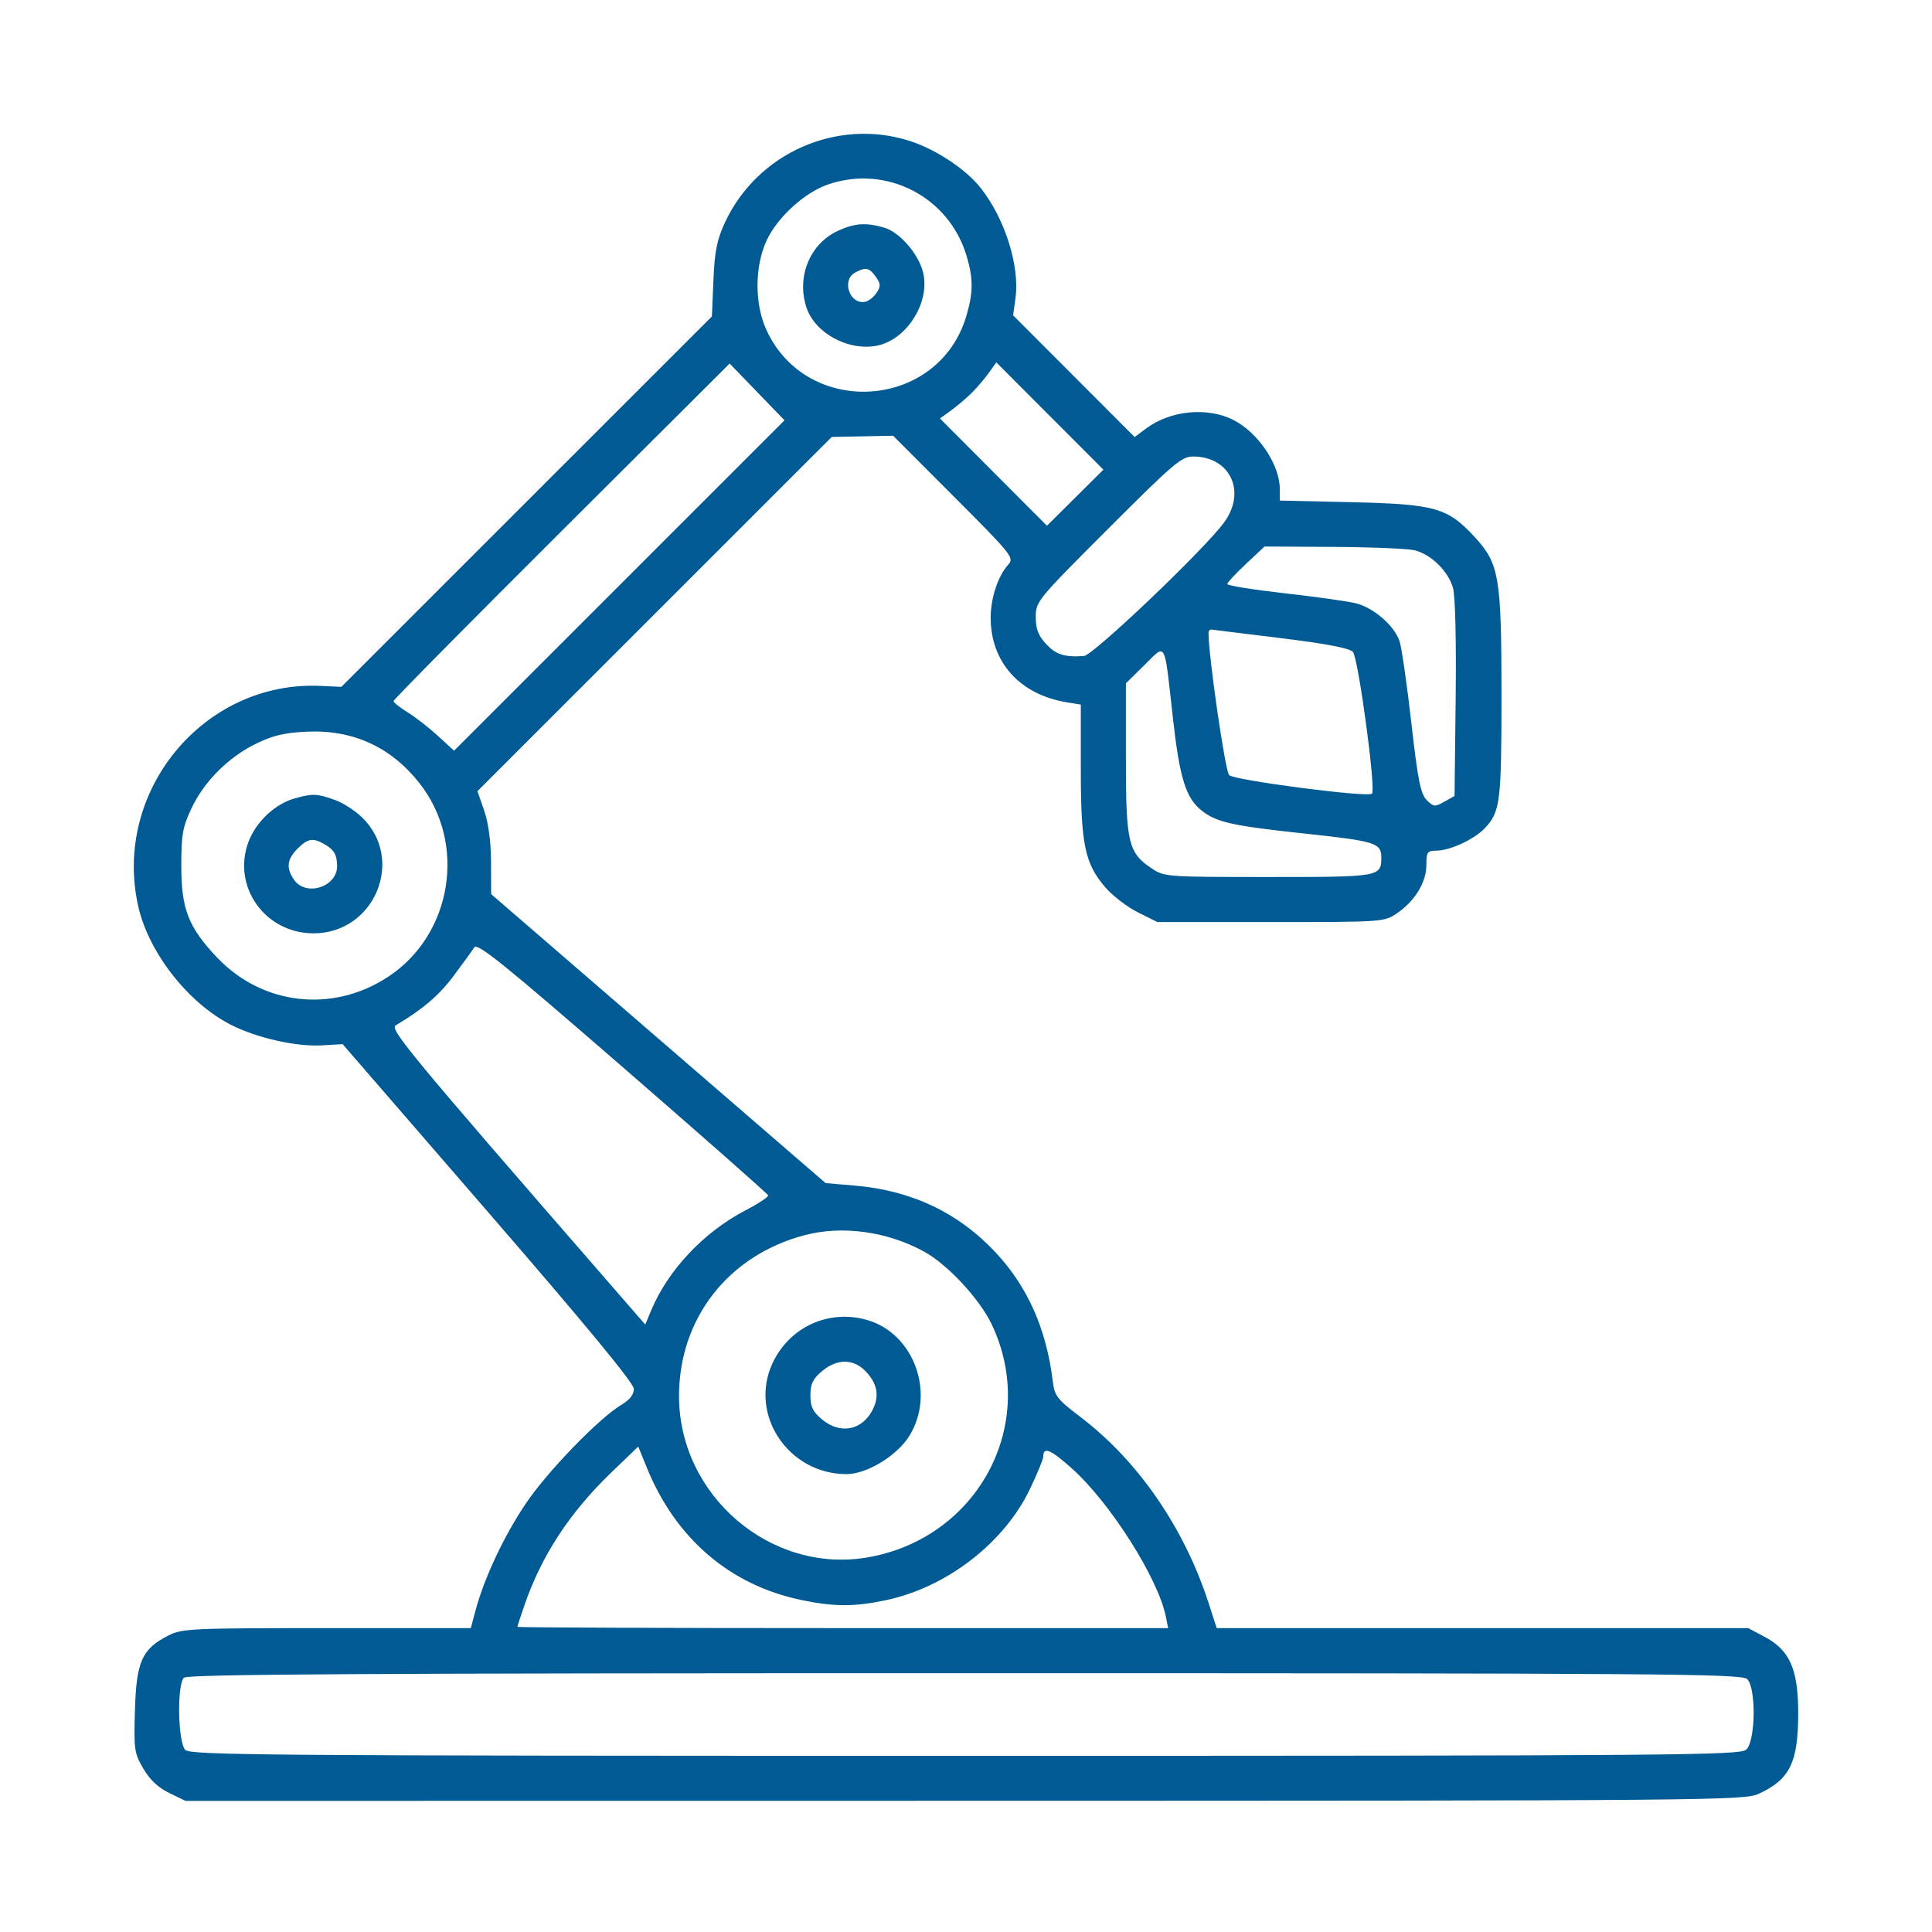 <?xml version="1.0" encoding="UTF-8"?> <svg xmlns="http://www.w3.org/2000/svg" width="722" height="722" viewBox="0 0 722 722" fill="none"> <g clip-path="url(#clip0_56_298)"> <path fill-rule="evenodd" clip-rule="evenodd" d="M339.91 52.651C349.659 55.764 360.921 63.201 366.419 70.153C375.566 81.722 381.146 99.373 379.485 111.49L378.612 117.859L401.317 140.594L424.023 163.327L428.353 160.096C437.437 153.322 451.378 152.008 461.061 157.016C470.254 161.768 478.208 173.625 478.271 182.667L478.302 187.063L505.321 187.682C536.313 188.392 540.996 189.724 551.131 200.72C560.263 210.626 561.115 215.667 561.115 259.838C561.115 299.476 560.656 303.223 555.056 309.333C551.235 313.501 542.012 317.848 536.903 317.888C533.366 317.916 533.043 318.371 533.043 323.325C533.043 329.758 528.686 336.837 521.923 341.394C517.258 344.538 516.563 344.585 474.86 344.585H432.535L425.244 340.953C421.234 338.955 415.728 334.719 413.006 331.54C405.394 322.649 403.911 315.476 403.911 287.554V263.311L398.647 262.451C381.153 259.595 370.224 247.464 370.224 230.903C370.224 223.437 372.953 215.22 376.867 210.894C379.074 208.456 378.032 207.162 356.479 185.579L333.764 162.835L322.297 163.061L310.83 163.286L244.629 229.472L178.427 295.657L180.939 302.929C182.567 307.637 183.468 314.419 183.498 322.168L183.544 334.135L246.037 388.131L308.53 442.127L319.562 443.075C340.833 444.899 358.432 453.326 372.335 468.342C384.081 481.026 391.007 496.667 393.379 515.855C394.109 521.761 394.866 522.749 403.96 529.685C425.399 546.033 442.61 571.071 451.656 599.067L454.684 608.44H553.997H653.311L659.424 611.672C668.829 616.645 672 623.825 672 640.147C672 658.642 668.912 664.971 657.262 670.347C651.861 672.84 640.559 672.94 360.492 672.969L69.334 673L63.258 670.058C59.138 668.064 56.017 665.131 53.569 660.957C50.169 655.155 49.987 653.875 50.432 638.987C50.972 620.893 53.063 616.231 62.896 611.215C68.036 608.593 71.312 608.44 122.141 608.44H175.944L177.697 601.887C180.938 589.772 188.189 574.292 196.311 562.15C204.403 550.052 223.934 529.869 232.37 524.886C235.326 523.142 236.881 521.132 236.881 519.061C236.881 516.916 219.377 495.683 182.463 453.049L128.044 390.199L120.336 390.657C110.773 391.227 96.028 387.909 86.374 383.018C70.451 374.95 55.69 356.185 51.724 338.971C41.802 295.894 76.052 254.299 119.774 256.325L127.571 256.685L196.808 187.466L266.046 118.245L266.611 104.751C267.063 93.956 267.912 89.664 270.851 83.292C282.883 57.218 312.737 43.974 339.91 52.651ZM309.496 68.907C300.734 71.892 290.546 81.158 286.521 89.8C281.948 99.618 281.944 113.777 286.51 123.537C301.936 156.512 350.765 152.989 361.109 118.156C363.731 109.328 363.752 104.043 361.198 95.555C354.554 73.485 331.275 61.486 309.496 68.907ZM330.429 85.07C336.067 86.704 343.024 94.597 344.872 101.458C347.897 112.692 338.921 127.085 327.56 129.216C316.901 131.216 304.53 124.454 301.377 114.904C297.578 103.393 302.704 90.996 313.239 86.212C319.499 83.37 323.613 83.097 330.429 85.07ZM319.602 101.832C314.349 104.643 317.503 113.929 323.318 112.777C324.615 112.52 326.531 111.017 327.578 109.438C329.201 106.99 329.162 106.107 327.316 103.473C324.89 100.011 323.543 99.724 319.602 101.832ZM363.241 146.73C361.292 148.678 357.802 151.647 355.486 153.329L351.275 156.386L371.263 176.432L391.249 196.477L401.8 185.998L412.351 175.519L392.339 155.472L372.33 135.426L369.557 139.305C368.032 141.44 365.189 144.78 363.241 146.73ZM147.05 262.01C147.05 262.529 149.418 264.412 152.314 266.191C155.208 267.972 160.302 271.93 163.631 274.987L169.685 280.546L231.43 218.807L293.176 157.068L282.924 146.463L272.673 135.858L209.862 198.462C175.315 232.895 147.05 261.491 147.05 262.01ZM414.126 197.61C387.562 224.174 387.067 224.776 387.067 230.571C387.067 235.059 387.992 237.476 390.927 240.659C394.601 244.642 397.756 245.647 405.06 245.157C408.524 244.924 449.966 205.446 457.443 195.255C465.848 183.8 459.818 170.743 446.058 170.603C441.579 170.558 439.001 172.739 414.126 197.61ZM465.609 210.745C461.783 214.324 458.651 217.711 458.651 218.271C458.651 218.831 468.284 220.376 480.057 221.704C491.829 223.031 503.838 224.724 506.743 225.465C513.488 227.184 521.237 233.967 523.057 239.745C523.835 242.215 525.804 255.92 527.433 270.201C529.871 291.596 530.877 296.658 533.151 298.962C535.707 301.555 536.191 301.602 539.739 299.612L543.57 297.462L543.99 261.025C544.244 238.941 543.842 222.63 542.968 219.617C541.156 213.367 534.686 207.071 528.595 205.631C526.023 205.022 512.365 204.46 498.243 204.38L472.567 204.237L465.609 210.745ZM451.633 236.652C451.633 245.215 457.86 288.153 459.318 289.657C461.206 291.604 511.215 298.108 512.72 296.603C514.26 295.064 507.59 245.667 505.562 243.581C504.218 242.2 495.353 240.519 478.649 238.477C464.948 236.802 453.264 235.361 452.686 235.274C452.108 235.185 451.633 235.806 451.633 236.652ZM420.757 283.481C420.758 315.045 421.612 318.663 430.436 324.558C435.107 327.678 436.003 327.744 474.018 327.744C515.773 327.744 516.199 327.669 516.199 320.416C516.199 315.039 513.992 314.345 488.127 311.57C460.701 308.628 454.883 307.362 449.333 303.129C443.185 298.44 440.848 291.024 438.294 268.096C435.029 238.792 435.914 240.427 427.691 248.527L420.754 255.359L420.757 283.481ZM95.701 277.916C85.263 283.022 76.244 292.073 71.494 302.206C68.256 309.112 67.746 312.015 67.748 323.533C67.749 339.696 70.384 346.479 81.041 357.746C98.063 375.741 124.399 378.701 145.174 364.953C169.079 349.133 174.506 315.126 156.718 292.624C146.012 279.081 131.841 272.626 114.572 273.43C106.335 273.813 101.964 274.852 95.701 277.916ZM125.119 298.929C128.112 299.995 132.679 302.922 135.268 305.432C151.518 321.181 139.994 348.786 117.168 348.793C98.994 348.8 86.537 331.167 92.916 314.464C95.76 307.018 102.868 300.381 110.168 298.355C116.878 296.491 118.449 296.551 125.119 298.929ZM111.195 317.154C107.212 321.136 106.855 324.438 109.935 328.834C114.386 335.19 126.02 331.442 125.975 323.667C125.95 319.355 124.875 317.536 121.084 315.386C116.897 313.013 114.998 313.352 111.195 317.154ZM169.508 364.706C164.075 371.977 157.993 377.174 147.884 383.181C145.512 384.592 153.212 393.891 227.302 479.088L241.136 494.995L243.352 489.693C249.674 474.562 263.035 460.401 278.633 452.297C283.454 449.792 287.244 447.271 287.055 446.697C286.865 446.123 262.392 424.55 232.671 398.756C188.044 360.026 178.387 352.24 177.228 354.055C176.456 355.264 172.982 360.057 169.508 364.706ZM300.515 461.634C272.033 469.217 253.668 492.884 253.754 521.9C253.864 558.966 288.089 588.204 324.132 582.025C365.438 574.943 388.275 532.262 370.669 495.047C366.137 485.467 354.095 472.497 345.275 467.697C331.364 460.127 314.671 457.866 300.515 461.634ZM324.347 493.378C341.613 498.56 349.584 520.631 339.912 536.476C335.346 543.958 323.96 550.903 316.285 550.889C294.609 550.849 279.799 528.651 288.669 509.494C295.005 495.809 309.952 489.057 324.347 493.378ZM307.17 512.426C303.734 515.316 302.851 517.157 302.851 521.424C302.851 525.691 303.734 527.532 307.17 530.422C313.93 536.11 322.096 534.608 326.057 526.947C328.808 521.629 327.889 516.859 323.21 512.181C318.724 507.695 312.682 507.788 307.17 512.426ZM389.875 544.353C389.875 545.294 387.63 550.747 384.888 556.47C375.208 576.664 353.795 593.188 331.062 598.006C319.259 600.509 311.619 600.485 299.342 597.908C272.718 592.318 252.482 574.944 241.7 548.419L238.517 540.586L228.419 550.303C212.918 565.22 202.355 581.361 195.991 599.856C194.55 604.047 193.369 607.693 193.369 607.958C193.369 608.222 248.084 608.44 314.957 608.44H436.545L435.697 604.201C432.824 589.838 414.849 561.503 400.479 548.688C392.546 541.612 389.875 540.52 389.875 544.353ZM68.729 626.966C66.079 629.616 66.496 651.2 69.25 653.953C71.242 655.943 99.627 656.158 360.74 656.158C627.951 656.158 650.219 655.981 652.589 653.835C656.066 650.689 656.339 630.875 652.952 627.487C650.96 625.496 622.495 625.282 360.58 625.282C136.766 625.282 70.029 625.666 68.729 626.966Z" fill="#005B94"></path> </g> <defs> <clipPath id="clip0_56_298"> <rect width="722" height="722" fill="white"></rect> </clipPath> </defs> </svg> 